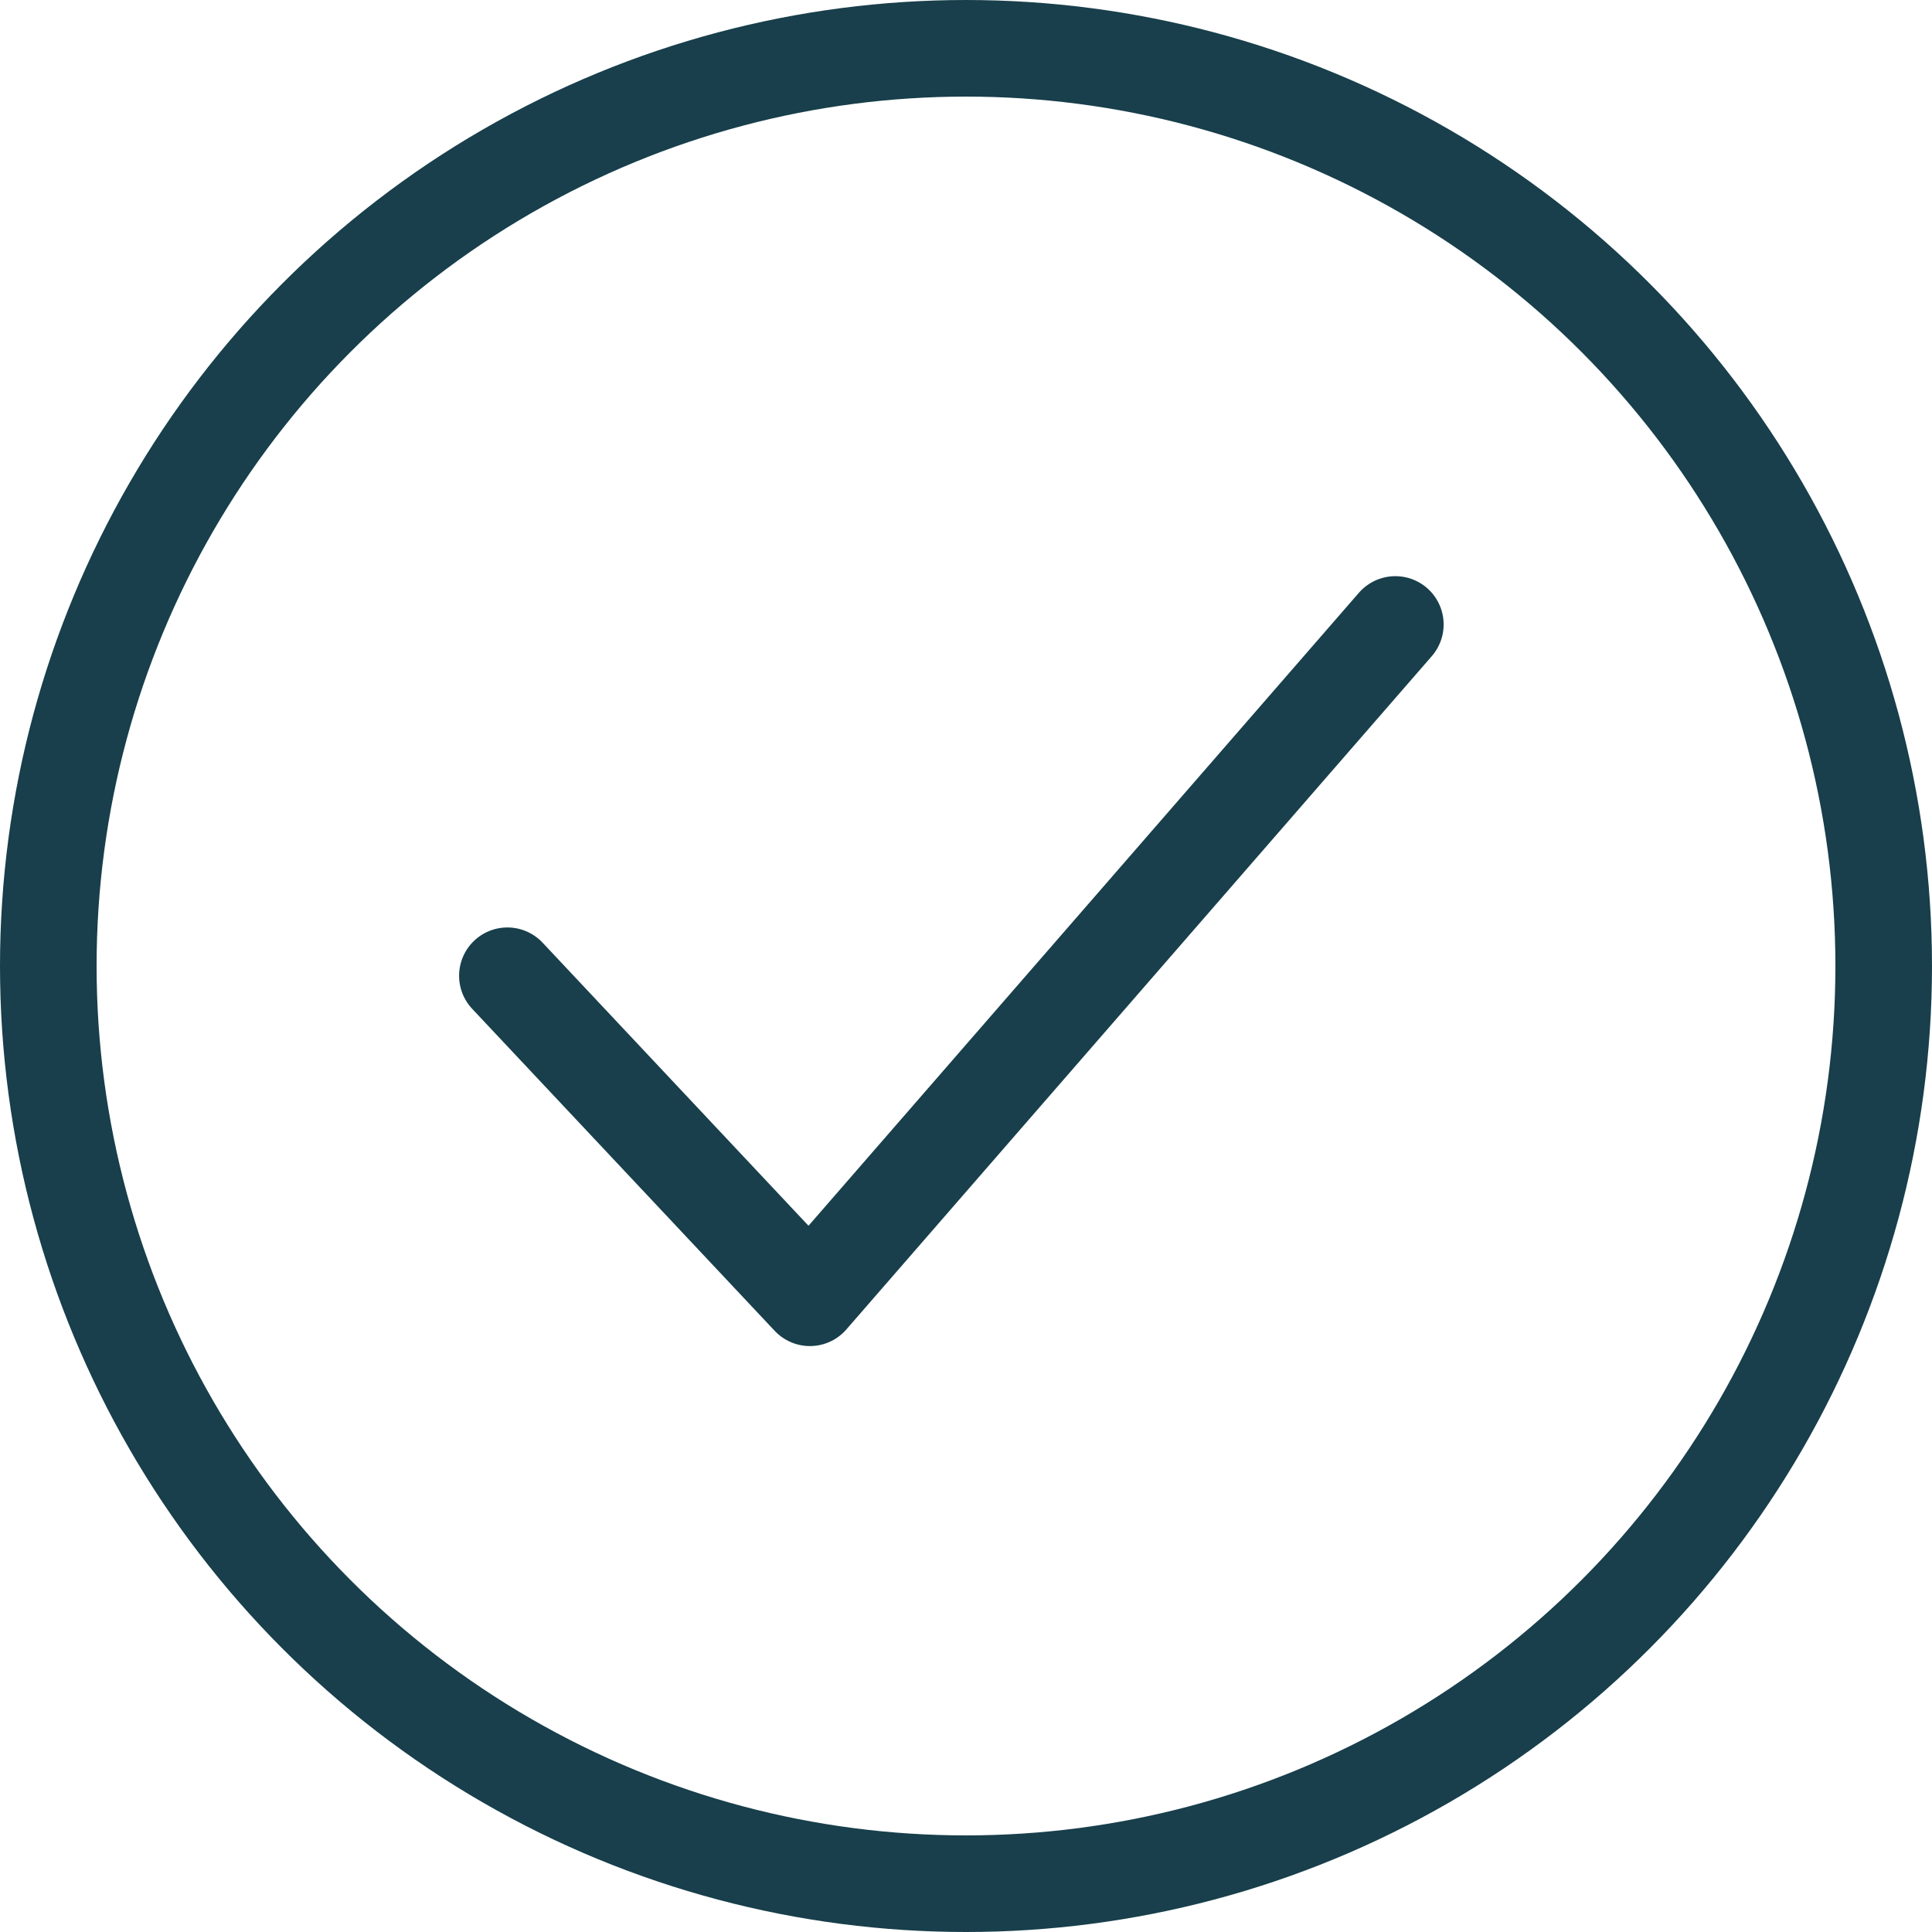<svg width="40" height="40" fill="none" xmlns="http://www.w3.org/2000/svg"><circle cx="20" cy="20" r="19" stroke="#183F4B" stroke-width="2"/><path d="M10.505 20.202l6.263 6.667 12.121-13.94" stroke="#183F4B" stroke-width="2" stroke-linecap="round" stroke-linejoin="round"/></svg>